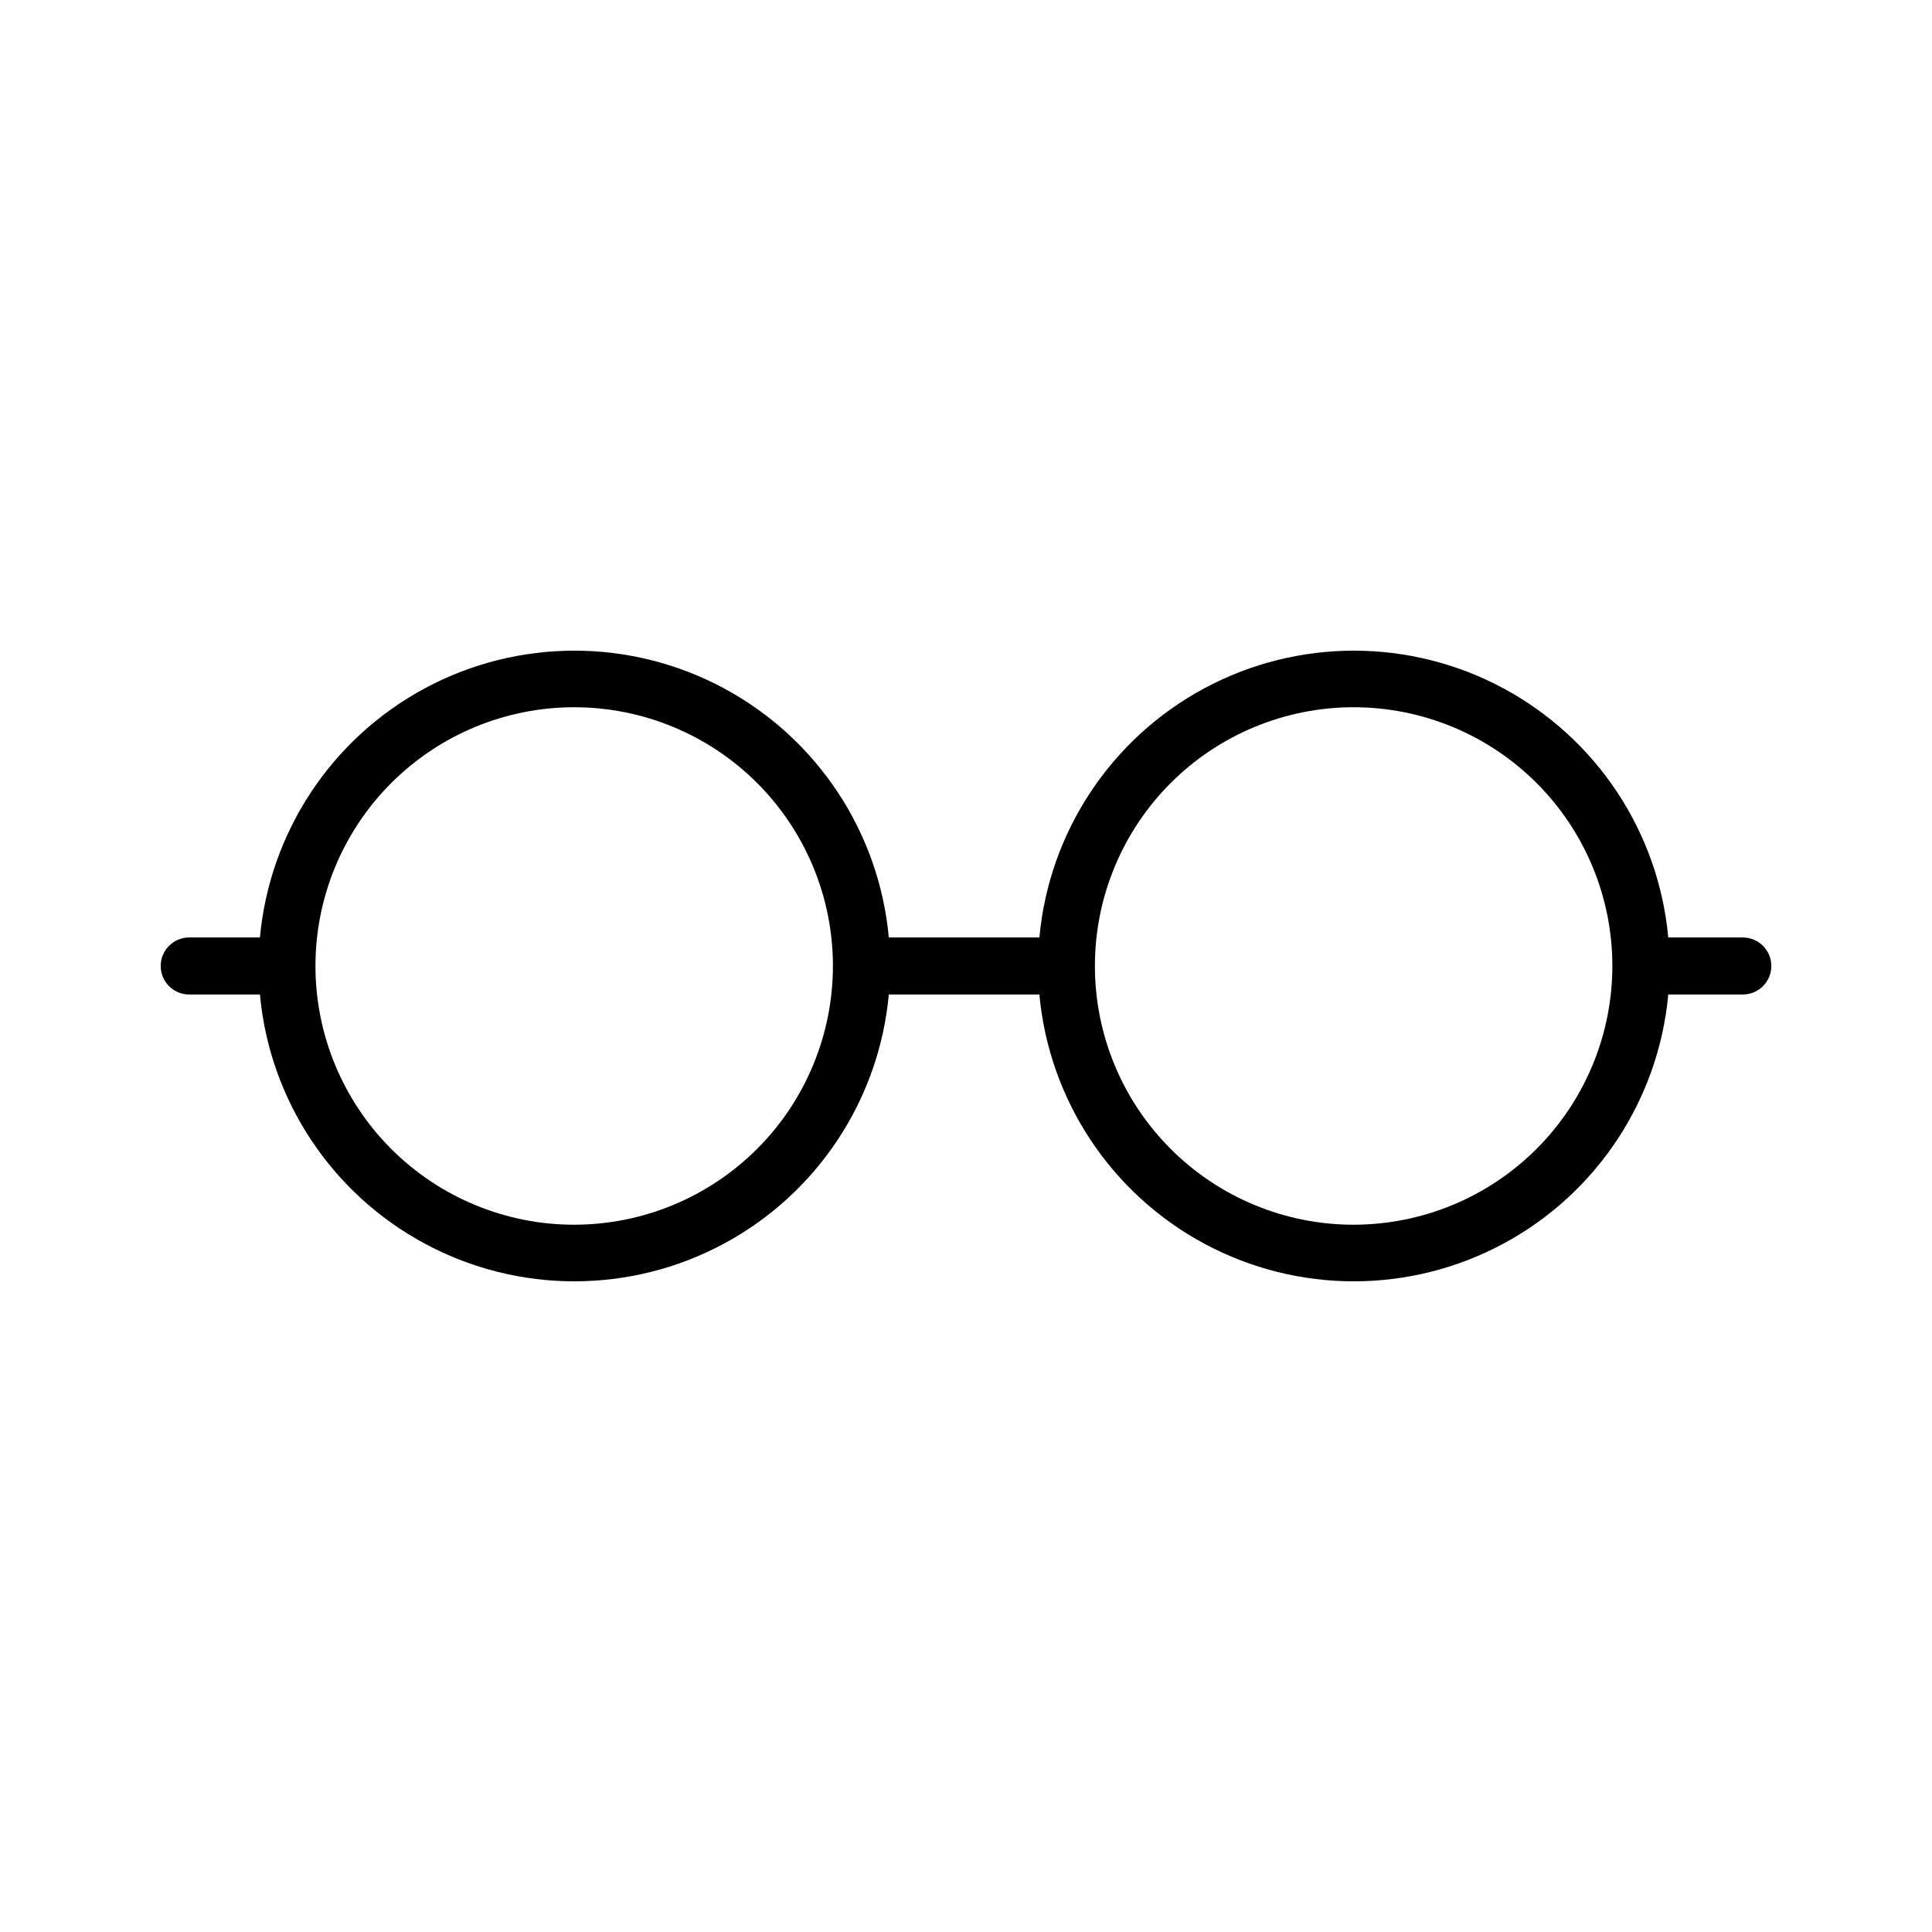 <?xml version="1.0" encoding="UTF-8"?>
<!-- Uploaded to: SVG Repo, www.svgrepo.com, Generator: SVG Repo Mixer Tools -->
<svg fill="#000000" width="800px" height="800px" version="1.1" viewBox="144 144 512 512" xmlns="http://www.w3.org/2000/svg">
 <path d="m605.86 392.44h-19.75c-2.574-27.957-18.996-52.758-43.727-66.043-24.73-13.285-54.477-13.285-79.207 0-24.73 13.285-41.152 38.086-43.727 66.043h-39.902c-2.574-27.957-18.996-52.758-43.727-66.043-24.73-13.285-54.477-13.285-79.207 0-24.73 13.285-41.152 38.086-43.727 66.043h-18.742c-4.172 0-7.555 3.383-7.555 7.559 0 4.172 3.383 7.555 7.555 7.555h18.742c2.574 27.957 18.996 52.758 43.727 66.043 24.73 13.289 54.477 13.289 79.207 0 24.73-13.285 41.152-38.086 43.727-66.043h39.902c2.574 27.957 18.996 52.758 43.727 66.043 24.73 13.289 54.477 13.289 79.207 0 24.73-13.285 41.152-38.086 43.727-66.043h19.75c4.172 0 7.559-3.383 7.559-7.555 0-4.176-3.387-7.559-7.559-7.559zm-309.64 76.125c-18.191 0.016-35.637-7.199-48.508-20.055-12.867-12.852-20.102-30.293-20.113-48.48-0.008-18.188 7.211-35.633 20.066-48.5 12.855-12.867 30.297-20.098 48.488-20.102 18.188-0.004 35.633 7.219 48.496 20.078 12.859 12.859 20.086 30.301 20.086 48.492-0.012 18.172-7.234 35.598-20.078 48.453-12.848 12.852-30.266 20.086-48.438 20.113zm206.56 0c-18.191 0.016-35.637-7.199-48.508-20.055-12.867-12.852-20.105-30.293-20.113-48.48s7.211-35.633 20.066-48.5c12.855-12.867 30.297-20.098 48.484-20.102 18.191-0.004 35.637 7.219 48.496 20.078 12.863 12.859 20.09 30.301 20.09 48.492-0.012 18.172-7.234 35.598-20.078 48.453-12.848 12.852-30.266 20.086-48.438 20.113z"/>
</svg>
